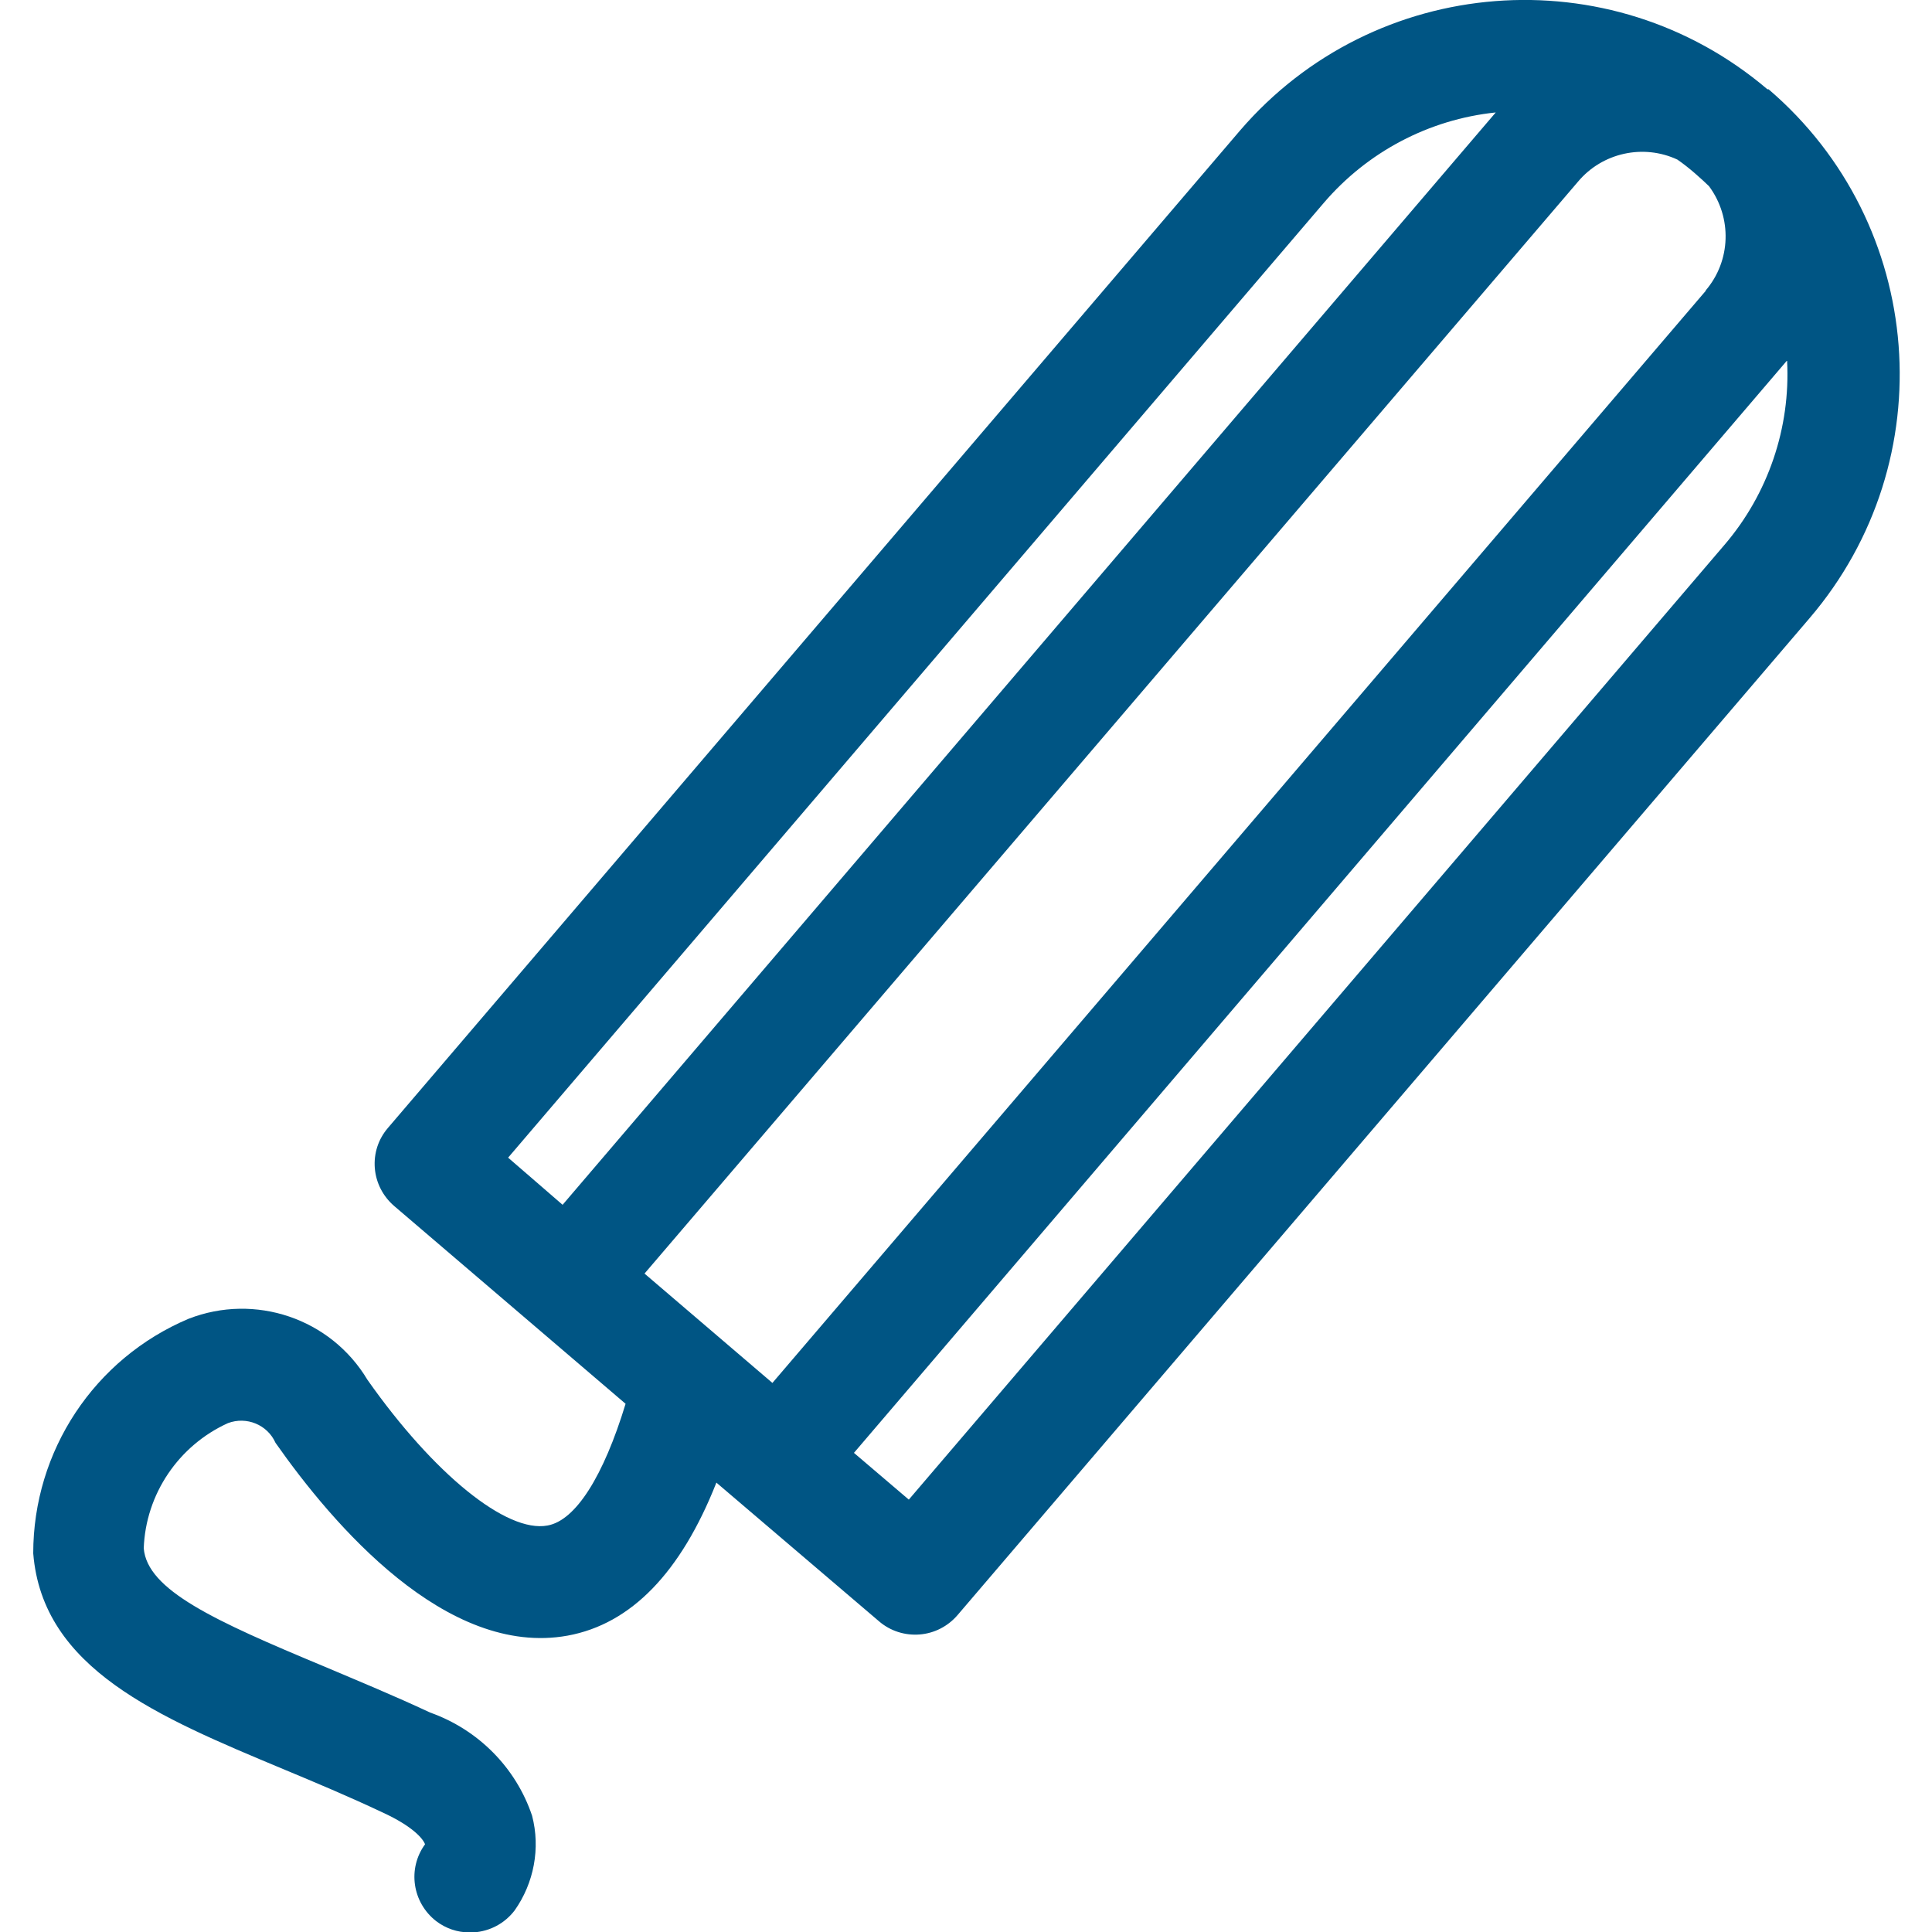 <?xml version="1.0" encoding="UTF-8"?>
<svg id="Calque_1" xmlns="http://www.w3.org/2000/svg" version="1.1" viewBox="0 0 50 50">
  <!-- Generator: Adobe Illustrator 29.2.1, SVG Export Plug-In . SVG Version: 2.1.0 Build 116)  -->
  <defs>
    <style>
      .st0 {
        fill: #005584;
      }
    </style>
  </defs>
  <path id="Path_211401" class="st0" d="M45.74,2.31h0c-4.07-3.46-10.17-2.98-13.65,1.07L10.04,29.19c-.25.29-.37.66-.34,1.04.03.38.21.73.5.98l5.99,5.12c-.57,1.87-1.29,3.02-2.02,3.15-1.06.2-2.95-1.34-4.66-3.77-.95-1.59-2.91-2.25-4.63-1.58-2.44,1.03-4.02,3.42-4.02,6.07.24,2.99,3.23,4.23,6.46,5.58.84.35,1.7.71,2.59,1.13.78.36,1.04.68,1.09.82-.46.63-.33,1.51.29,1.99.25.19.55.29.85.29h.12c.42-.03.8-.23,1.06-.57.5-.71.67-1.61.45-2.45-.42-1.25-1.4-2.23-2.64-2.67-.94-.44-1.84-.81-2.76-1.2-2.83-1.18-4.56-1.97-4.65-3.05.05-1.4.9-2.66,2.18-3.24.48-.18,1.02.04,1.23.51,1.48,2.11,4.42,5.56,7.56,4.99,1.64-.3,2.93-1.63,3.85-3.96l4.21,3.59c.29.25.67.37,1.05.34.38-.03.73-.21.98-.5l22.05-25.8c3.49-4.08,3.01-10.21-1.06-13.69ZM46.25,9.34c.09,1.73-.49,3.44-1.62,4.76l-21.11,24.71-1.42-1.21,24.14-28.26ZM44.15,7.52l-24.16,28.27-3.31-2.83L40.84,4.7c.63-.75,1.69-.98,2.57-.57.16.11.31.23.46.36s.29.26.36.33c.6.81.57,1.93-.09,2.7h0ZM13.15,29.96L34.26,5.25c1.13-1.32,2.72-2.16,4.45-2.34L14.56,31.18l-1.41-1.22Z"/>
</svg>